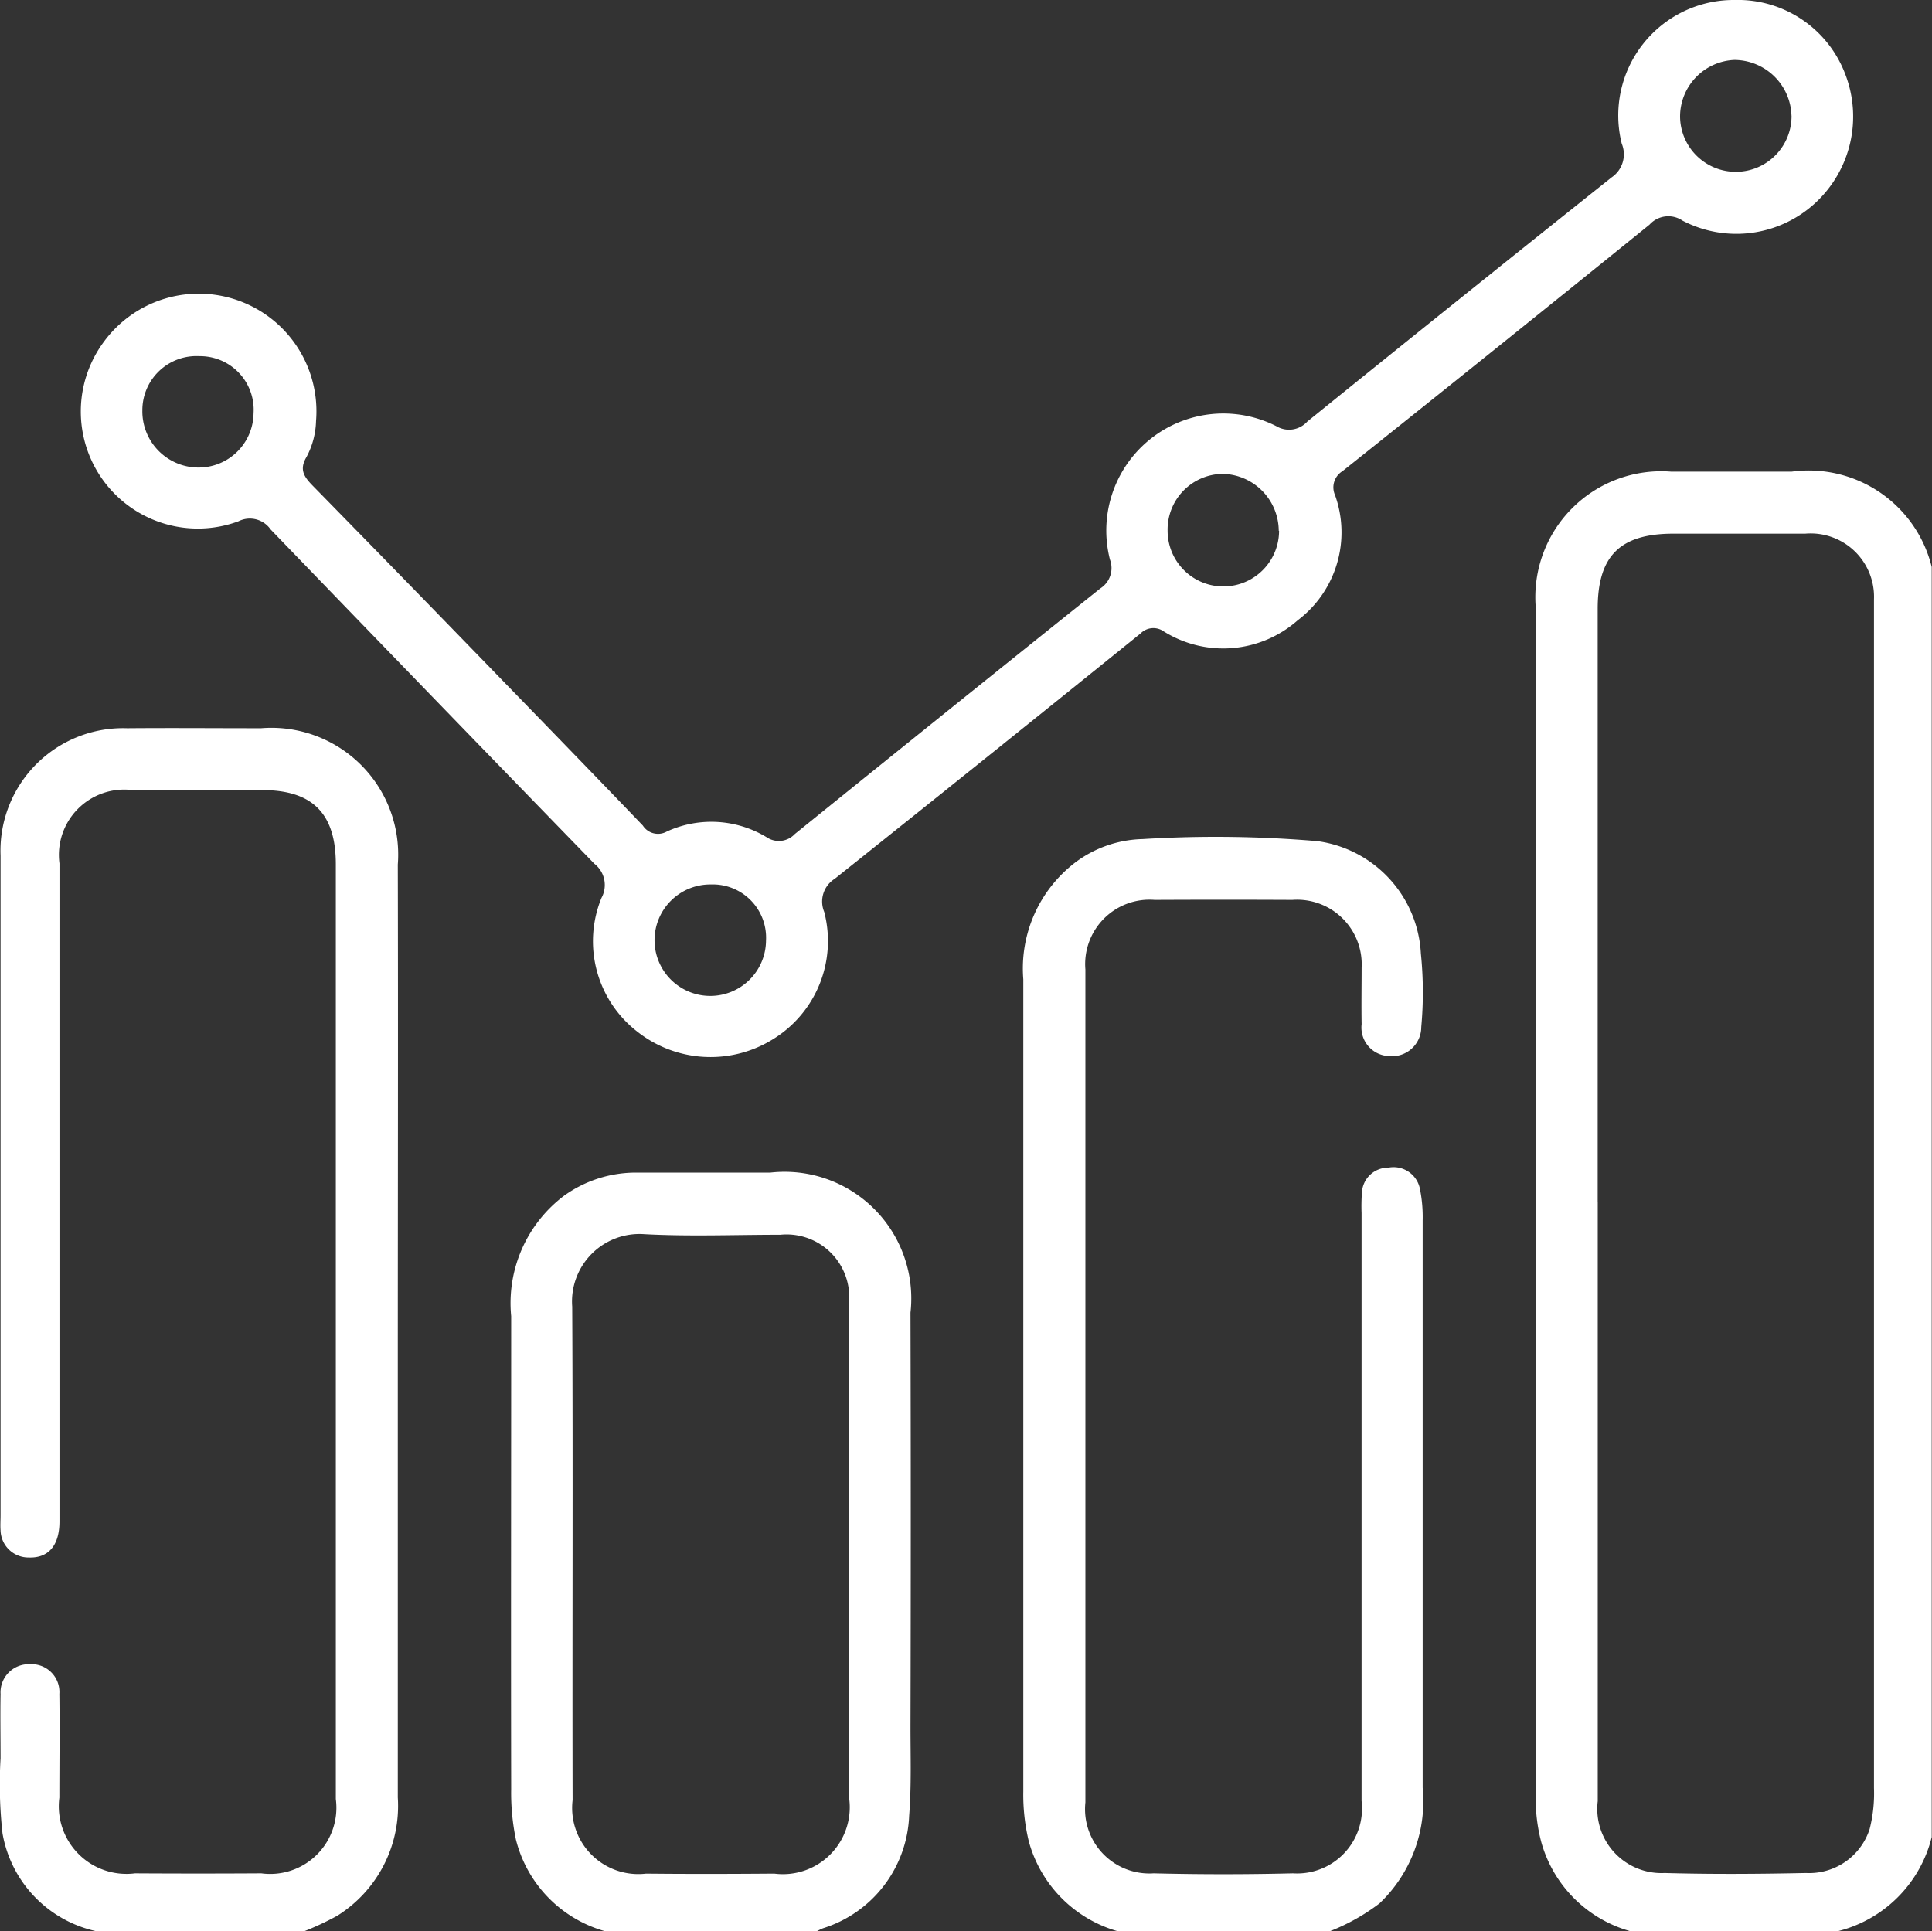 <svg id="Grupo_178" data-name="Grupo 178" xmlns="http://www.w3.org/2000/svg" xmlns:xlink="http://www.w3.org/1999/xlink" width="34.662" height="34.652" viewBox="0 0 34.662 34.652">
  <rect x="0" y="0" width="34.662" height="34.652" fill="#333333" stroke="none"/>
  <defs>
    <clipPath id="clip-path">
      <rect id="Retângulo_103" data-name="Retângulo 103" width="34.662" height="34.652" fill="none"/>
    </clipPath>
  </defs>
  <g id="Grupo_177" data-name="Grupo 177" transform="translate(0 0)" clip-path="url(#clip-path)">
    <path id="Caminho_844" data-name="Caminho 844" d="M306.659,119.79a2.3,2.3,0,0,1-1.6-1.6,3.035,3.035,0,0,1-.1-.8q0-10.681,0-21.363a2.26,2.26,0,0,1,2.43-2.426h2.163a2.272,2.272,0,0,1,2.512,1.711V118.1a2.313,2.313,0,0,1-1.691,1.691Zm-.587-13.083q0,5.375,0,10.75a1.151,1.151,0,0,0,1.2,1.288c.844.024,1.69.018,2.535,0a1.14,1.14,0,0,0,1.143-.788,2.593,2.593,0,0,0,.078-.736q0-10.513,0-21.026c0-.1,0-.2,0-.3a1.137,1.137,0,0,0-1.233-1.181c-.789,0-1.577,0-2.366,0-.959,0-1.358.4-1.358,1.349q0,5.324,0,10.648" transform="translate(-277.407 -85.138)" fill="#fff"/>
    <path id="Caminho_845" data-name="Caminho 845" d="M1.724,166.112a2.179,2.179,0,0,1-1.679-1.754,8.015,8.015,0,0,1-.035-1.349c0-.383-.007-.767,0-1.15a.506.506,0,0,1,.526-.537.5.5,0,0,1,.529.534c.008.62,0,1.24,0,1.86a1.213,1.213,0,0,0,1.357,1.358q1.133.007,2.266,0a1.188,1.188,0,0,0,1.337-1.333q0-8.386,0-16.772c0-.91-.417-1.33-1.317-1.331q-1.167,0-2.333,0a1.172,1.172,0,0,0-1.308,1.316c0,.9,0,1.8,0,2.705q0,4.548,0,9.1c0,.434-.2.662-.551.648a.5.5,0,0,1-.506-.487c-.007-.09,0-.18,0-.27q0-5.918,0-11.835a2.2,2.2,0,0,1,2.274-2.287c.8-.007,1.6,0,2.4,0a2.275,2.275,0,0,1,2.453,2.446c.007,3,0,6,0,8.995q0,3.872,0,7.744a2.325,2.325,0,0,1-1.086,2.122,5.141,5.141,0,0,1-.61.285Z" transform="translate(0 -131.461)" fill="#fff"/>
    <path id="Caminho_846" data-name="Caminho 846" d="M204.91,185.777a2.309,2.309,0,0,1-1.594-1.608,3.549,3.549,0,0,1-.1-.9q0-7.286,0-14.573a2.392,2.392,0,0,1,.938-2.1,2.093,2.093,0,0,1,1.2-.415,21.517,21.517,0,0,1,3.139.037,2.149,2.149,0,0,1,1.856,2.018,6.815,6.815,0,0,1,.007,1.315.524.524,0,0,1-.579.523.512.512,0,0,1-.491-.572c-.006-.338,0-.676,0-1.014a1.159,1.159,0,0,0-1.244-1.216q-1.234-.006-2.468,0a1.155,1.155,0,0,0-1.244,1.248q0,7.472,0,14.945a1.154,1.154,0,0,0,1.224,1.273q1.25.031,2.5,0a1.165,1.165,0,0,0,1.231-1.3q0-5.274,0-10.549a3.418,3.418,0,0,1,.007-.372.471.471,0,0,1,.476-.441.482.482,0,0,1,.563.376,2.545,2.545,0,0,1,.05.571q0,5.089,0,10.177a2.53,2.53,0,0,1-.775,2.078,3.694,3.694,0,0,1-.91.507Z" transform="translate(-184.857 -151.125)" fill="#fff"/>
    <path id="Caminho_847" data-name="Caminho 847" d="M103.169,246.445a2.284,2.284,0,0,1-1.6-1.645,4.11,4.11,0,0,1-.085-.905c-.006-2.829,0-5.658,0-8.487a2.414,2.414,0,0,1,.95-2.161,2.212,2.212,0,0,1,1.3-.414c.8,0,1.6,0,2.4,0a2.273,2.273,0,0,1,2.514,2.513q.01,3.719,0,7.439c0,.529.018,1.058-.024,1.588a2.207,2.207,0,0,1-1.543,2.018c-.042.016-.081.038-.122.057Zm4.374-6.762c0-1.5,0-3,0-4.494a1.125,1.125,0,0,0-1.231-1.241c-.811,0-1.624.033-2.433-.01a1.211,1.211,0,0,0-1.3,1.3c.015,2.951,0,5.9.007,8.854a1.187,1.187,0,0,0,1.319,1.319c.766.008,1.532.006,2.3,0a1.2,1.2,0,0,0,1.341-1.364q0-2.18,0-4.359" transform="translate(-92.313 -211.793)" fill="#fff"/>
    <path id="Caminho_848" data-name="Caminho 848" d="M45.662,0a2.062,2.062,0,0,1,1.994,1.345,2.11,2.11,0,0,1-.538,2.293,2.088,2.088,0,0,1-2.387.321.454.454,0,0,0-.592.072q-2.746,2.222-5.509,4.424a.34.34,0,0,0-.133.429,1.978,1.978,0,0,1-.671,2.247,2.017,2.017,0,0,1-2.4.2.323.323,0,0,0-.419.036q-2.736,2.209-5.484,4.4a.482.482,0,0,0-.191.595,2.067,2.067,0,0,1-.916,2.283,2.122,2.122,0,0,1-2.436-.133,2.052,2.052,0,0,1-.644-2.4.483.483,0,0,0-.128-.614Q22.3,12.505,19.4,9.5a.453.453,0,0,0-.577-.146,2.1,2.1,0,0,1-2.408-3.23,2.111,2.111,0,0,1,3.8,1.43,1.446,1.446,0,0,1-.172.648c-.139.233-.032.366.122.523q1.727,1.763,3.445,3.536c.825.849,1.651,1.7,2.468,2.552a.323.323,0,0,0,.431.107,1.916,1.916,0,0,1,1.786.1.392.392,0,0,0,.51-.055q2.735-2.21,5.48-4.406a.432.432,0,0,0,.174-.517,2.1,2.1,0,0,1,2.986-2.394A.442.442,0,0,0,38,7.564q2.721-2.2,5.458-4.38a.5.5,0,0,0,.183-.605A2.072,2.072,0,0,1,45.662,0M18.125,6.391a.971.971,0,0,0-1.026.976,1.008,1.008,0,0,0,.995,1.022.985.985,0,0,0,1-.972.962.962,0,0,0-.972-1.026M27.3,15.87a1,1,0,1,0,.988,1.008A.956.956,0,0,0,27.3,15.87M46.686,2.076a1.03,1.03,0,0,0-1.025-1,1.018,1.018,0,0,0-.974,1.013,1,1,0,1,0,2-.011m-9.2,7.445a1.027,1.027,0,0,0-1-1.02,1,1,0,0,0-.994,1.02,1,1,0,0,0,2,0" transform="translate(-14.545 0)" fill="#fff"/>
  </g>
</svg>
